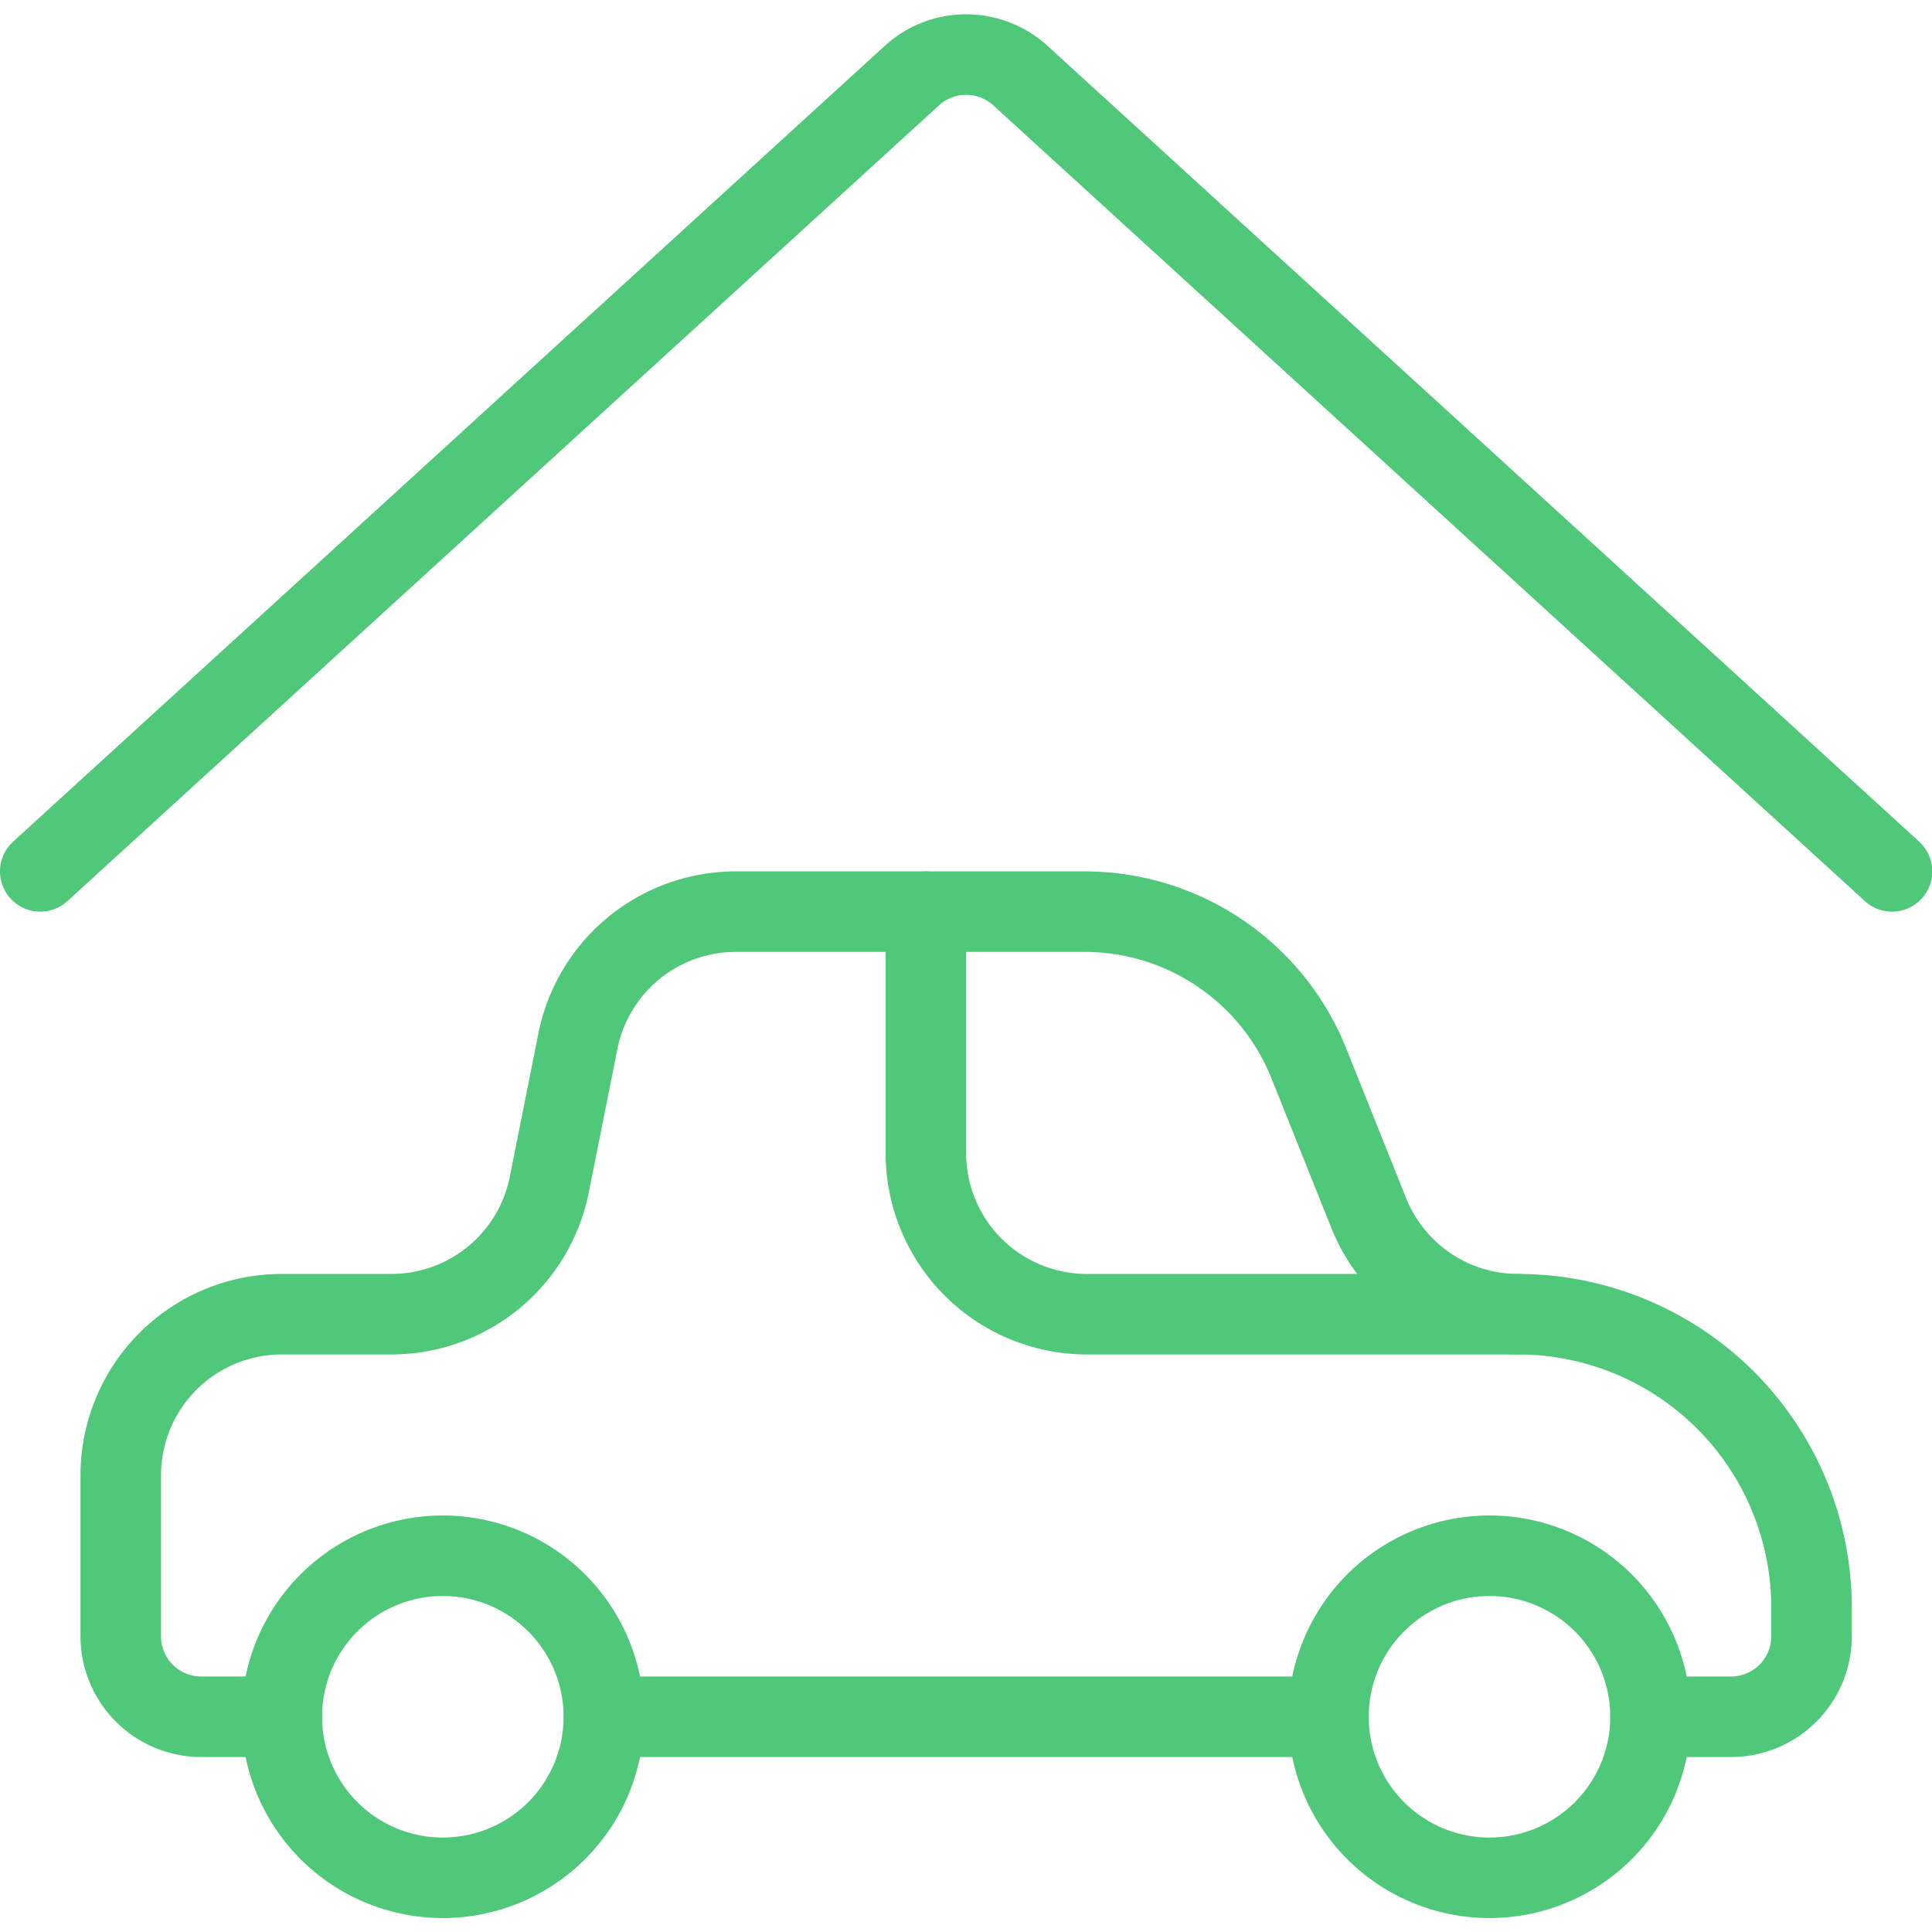 <svg xmlns="http://www.w3.org/2000/svg" version="1.1" xmlns:xlink="http://www.w3.org/1999/xlink" xmlns:svgjs="http://svgjs.com/svgjs" viewBox="0 0 52 52" width="52" height="52"><g transform="matrix(2.167,0,0,2.167,0,0)"><path d="M.5,10.823,11.326.939a1,1,0,0,1,1.348,0L23.5,10.823" fill="none" stroke="#50c879" stroke-linecap="round" stroke-linejoin="round"></path><path d="M7.5 21.323L16.5 21.323" fill="none" stroke="#50c879" stroke-linecap="round" stroke-linejoin="round"></path><path d="M20.5,21.323h1a1,1,0,0,0,1-1v-.354a3.646,3.646,0,0,0-3.646-3.646A2,2,0,0,1,17,15.066l-.743-1.857a3,3,0,0,0-2.785-1.886H9.14a2,2,0,0,0-1.962,1.608l-.356,1.784A2,2,0,0,1,4.86,16.323H3.5a2,2,0,0,0-2,2v2a1,1,0,0,0,1,1h1" fill="none" stroke="#50c879" stroke-linecap="round" stroke-linejoin="round"></path><path d="M3.500 21.323 A2.000 2.000 0 1 0 7.500 21.323 A2.000 2.000 0 1 0 3.500 21.323 Z" fill="none" stroke="#50c879" stroke-linecap="round" stroke-linejoin="round"></path><path d="M16.500 21.323 A2.000 2.000 0 1 0 20.500 21.323 A2.000 2.000 0 1 0 16.500 21.323 Z" fill="none" stroke="#50c879" stroke-linecap="round" stroke-linejoin="round"></path><path d="M11.5,11.323v3a2,2,0,0,0,2,2h5.354" fill="none" stroke="#50c879" stroke-linecap="round" stroke-linejoin="round"></path></g></svg>
